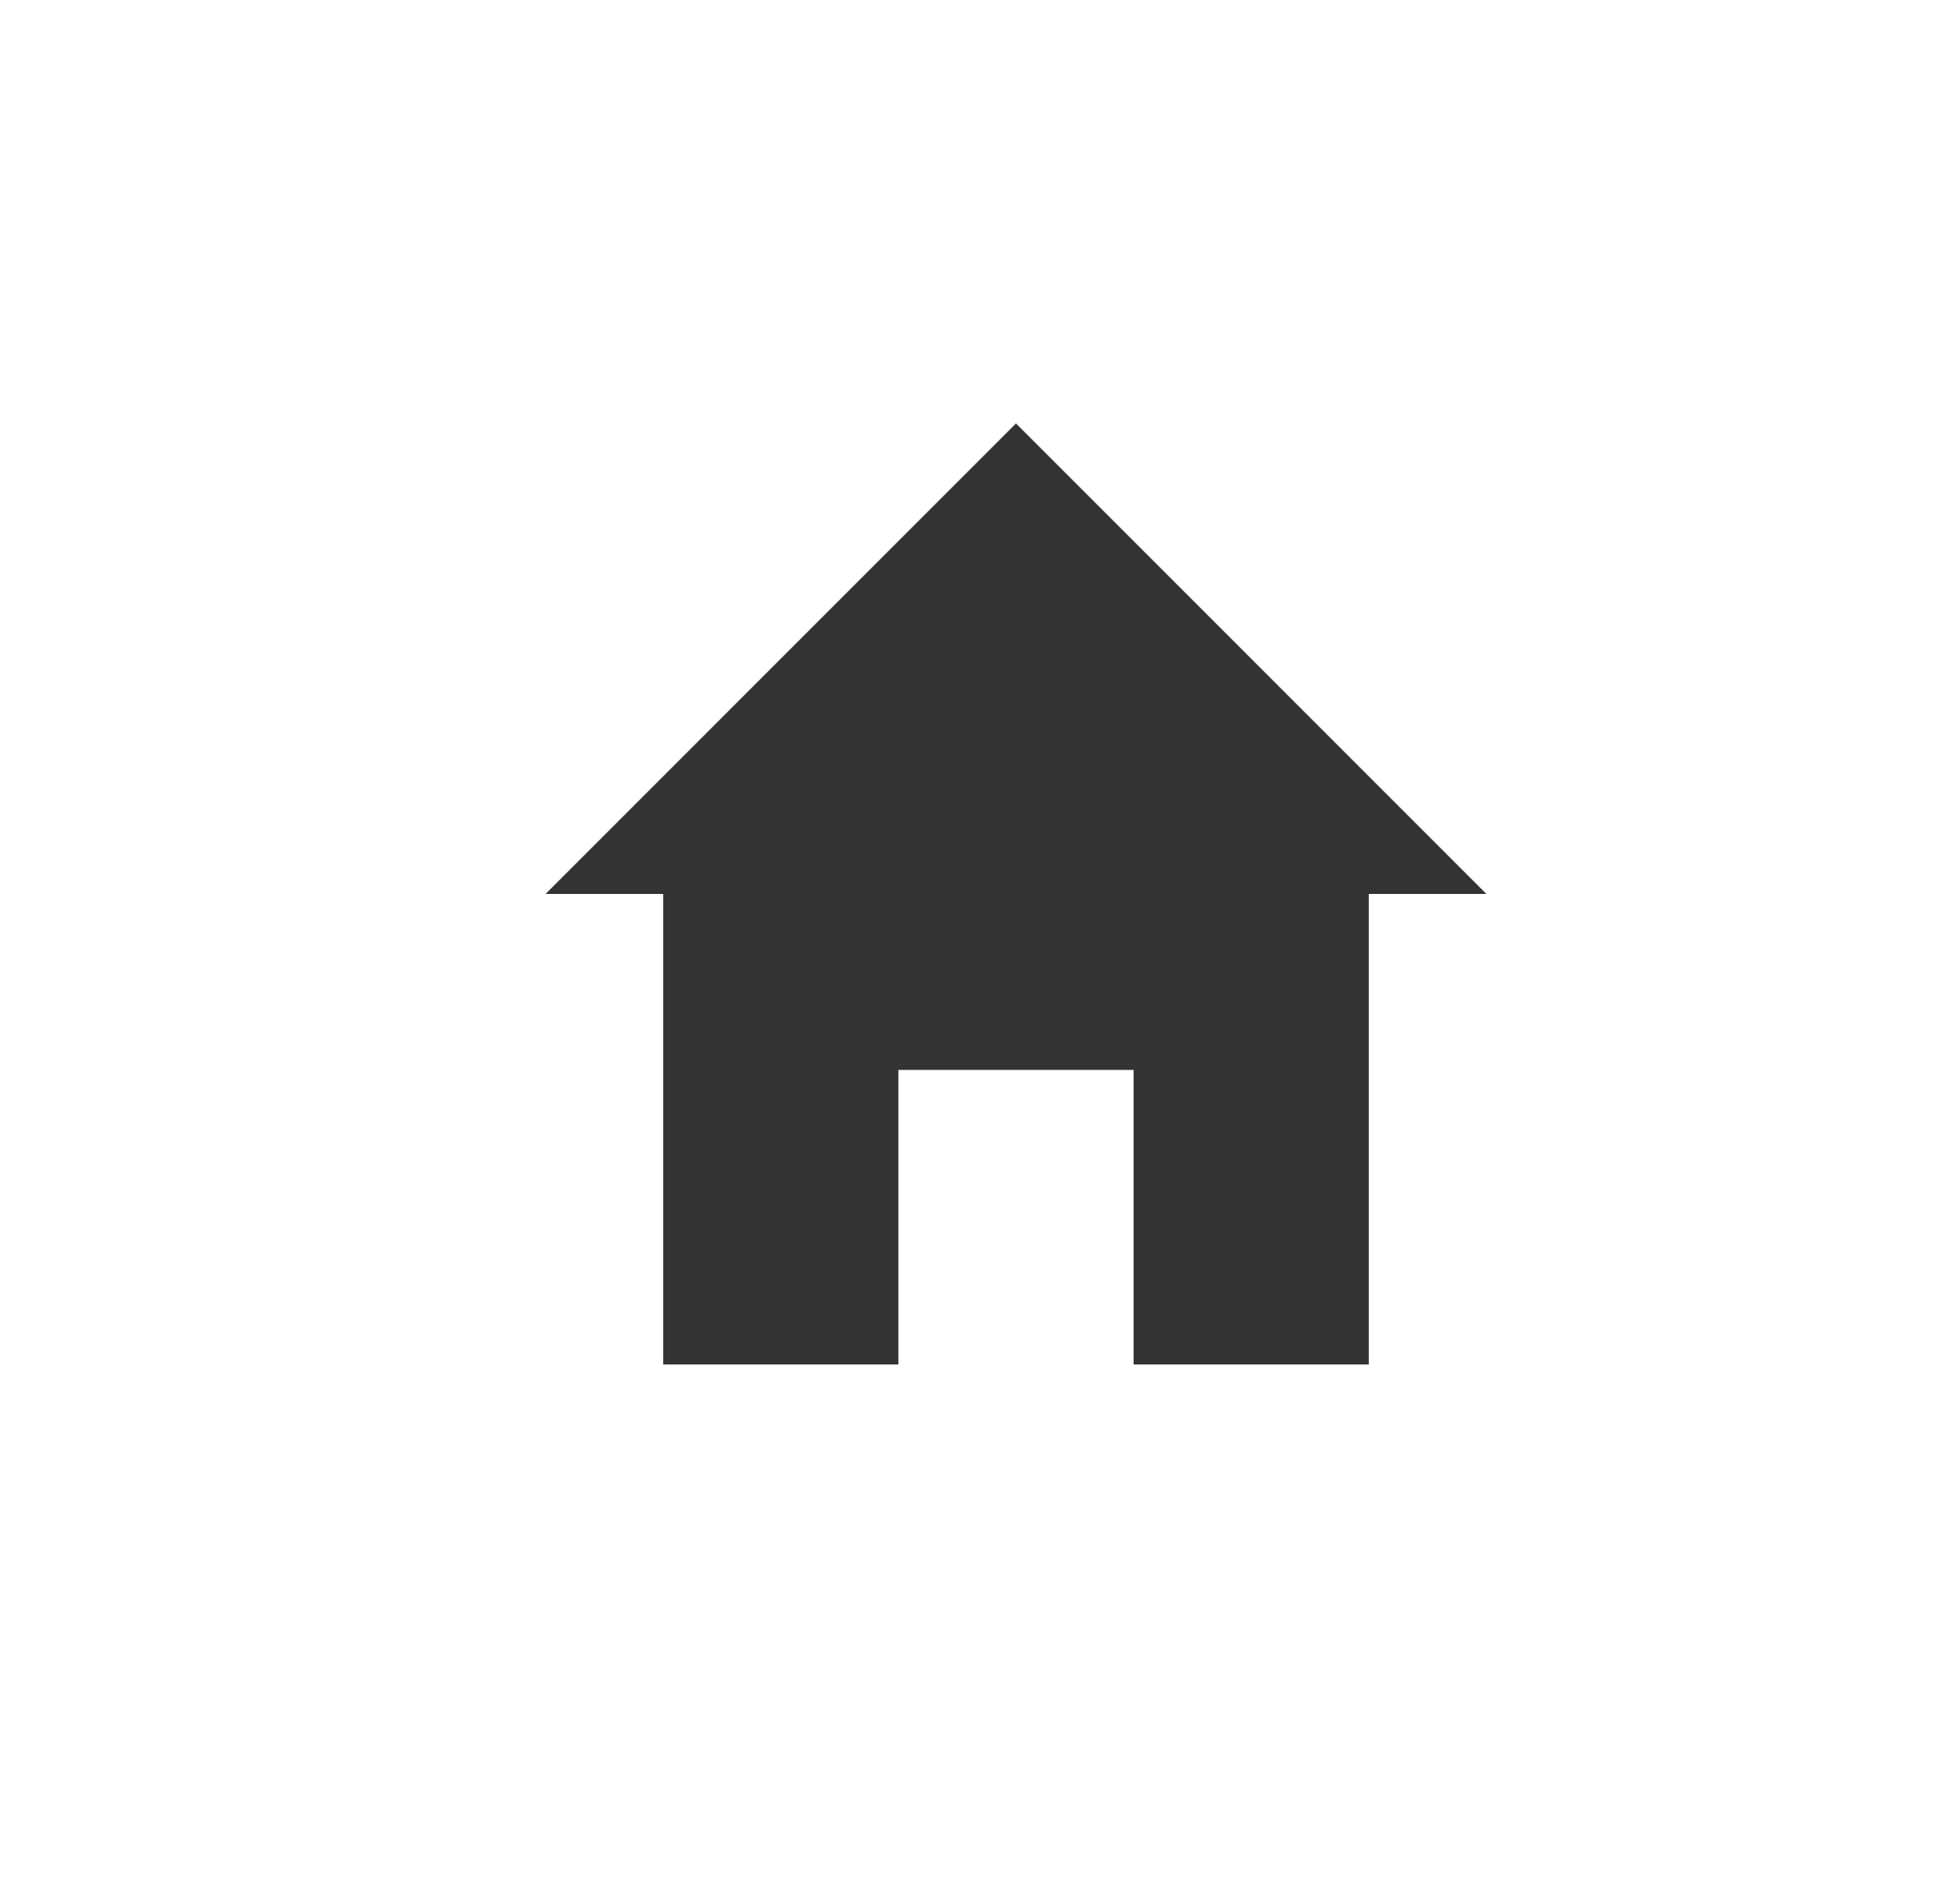<?xml version="1.0" encoding="UTF-8"?>
<svg width="25px" height="24px" viewBox="0 0 25 24" version="1.1" xmlns="http://www.w3.org/2000/svg" xmlns:xlink="http://www.w3.org/1999/xlink">
    <!-- Generator: sketchtool 52.6 (67491) - http://www.bohemiancoding.com/sketch -->
    <title>8AA69B26-ABA9-47D6-8178-EAC349FD9DA0</title>
    <desc>Created with sketchtool.</desc>
    <g id="Asset-Artboard-Page" stroke="none" stroke-width="1" fill="none" fill-rule="evenodd">
        <g id="Atoms-/-Home-333" transform="translate(0.959, 0)" fill="#333333">
            <polygon id="Fill-1" points="12 5.4 6 11.4 7.5 11.4 7.5 17.4 10.5 17.4 10.5 13.644 13.5 13.644 13.5 17.4 16.5 17.4 16.5 11.4 18 11.4"></polygon>
        </g>
    </g>
</svg>